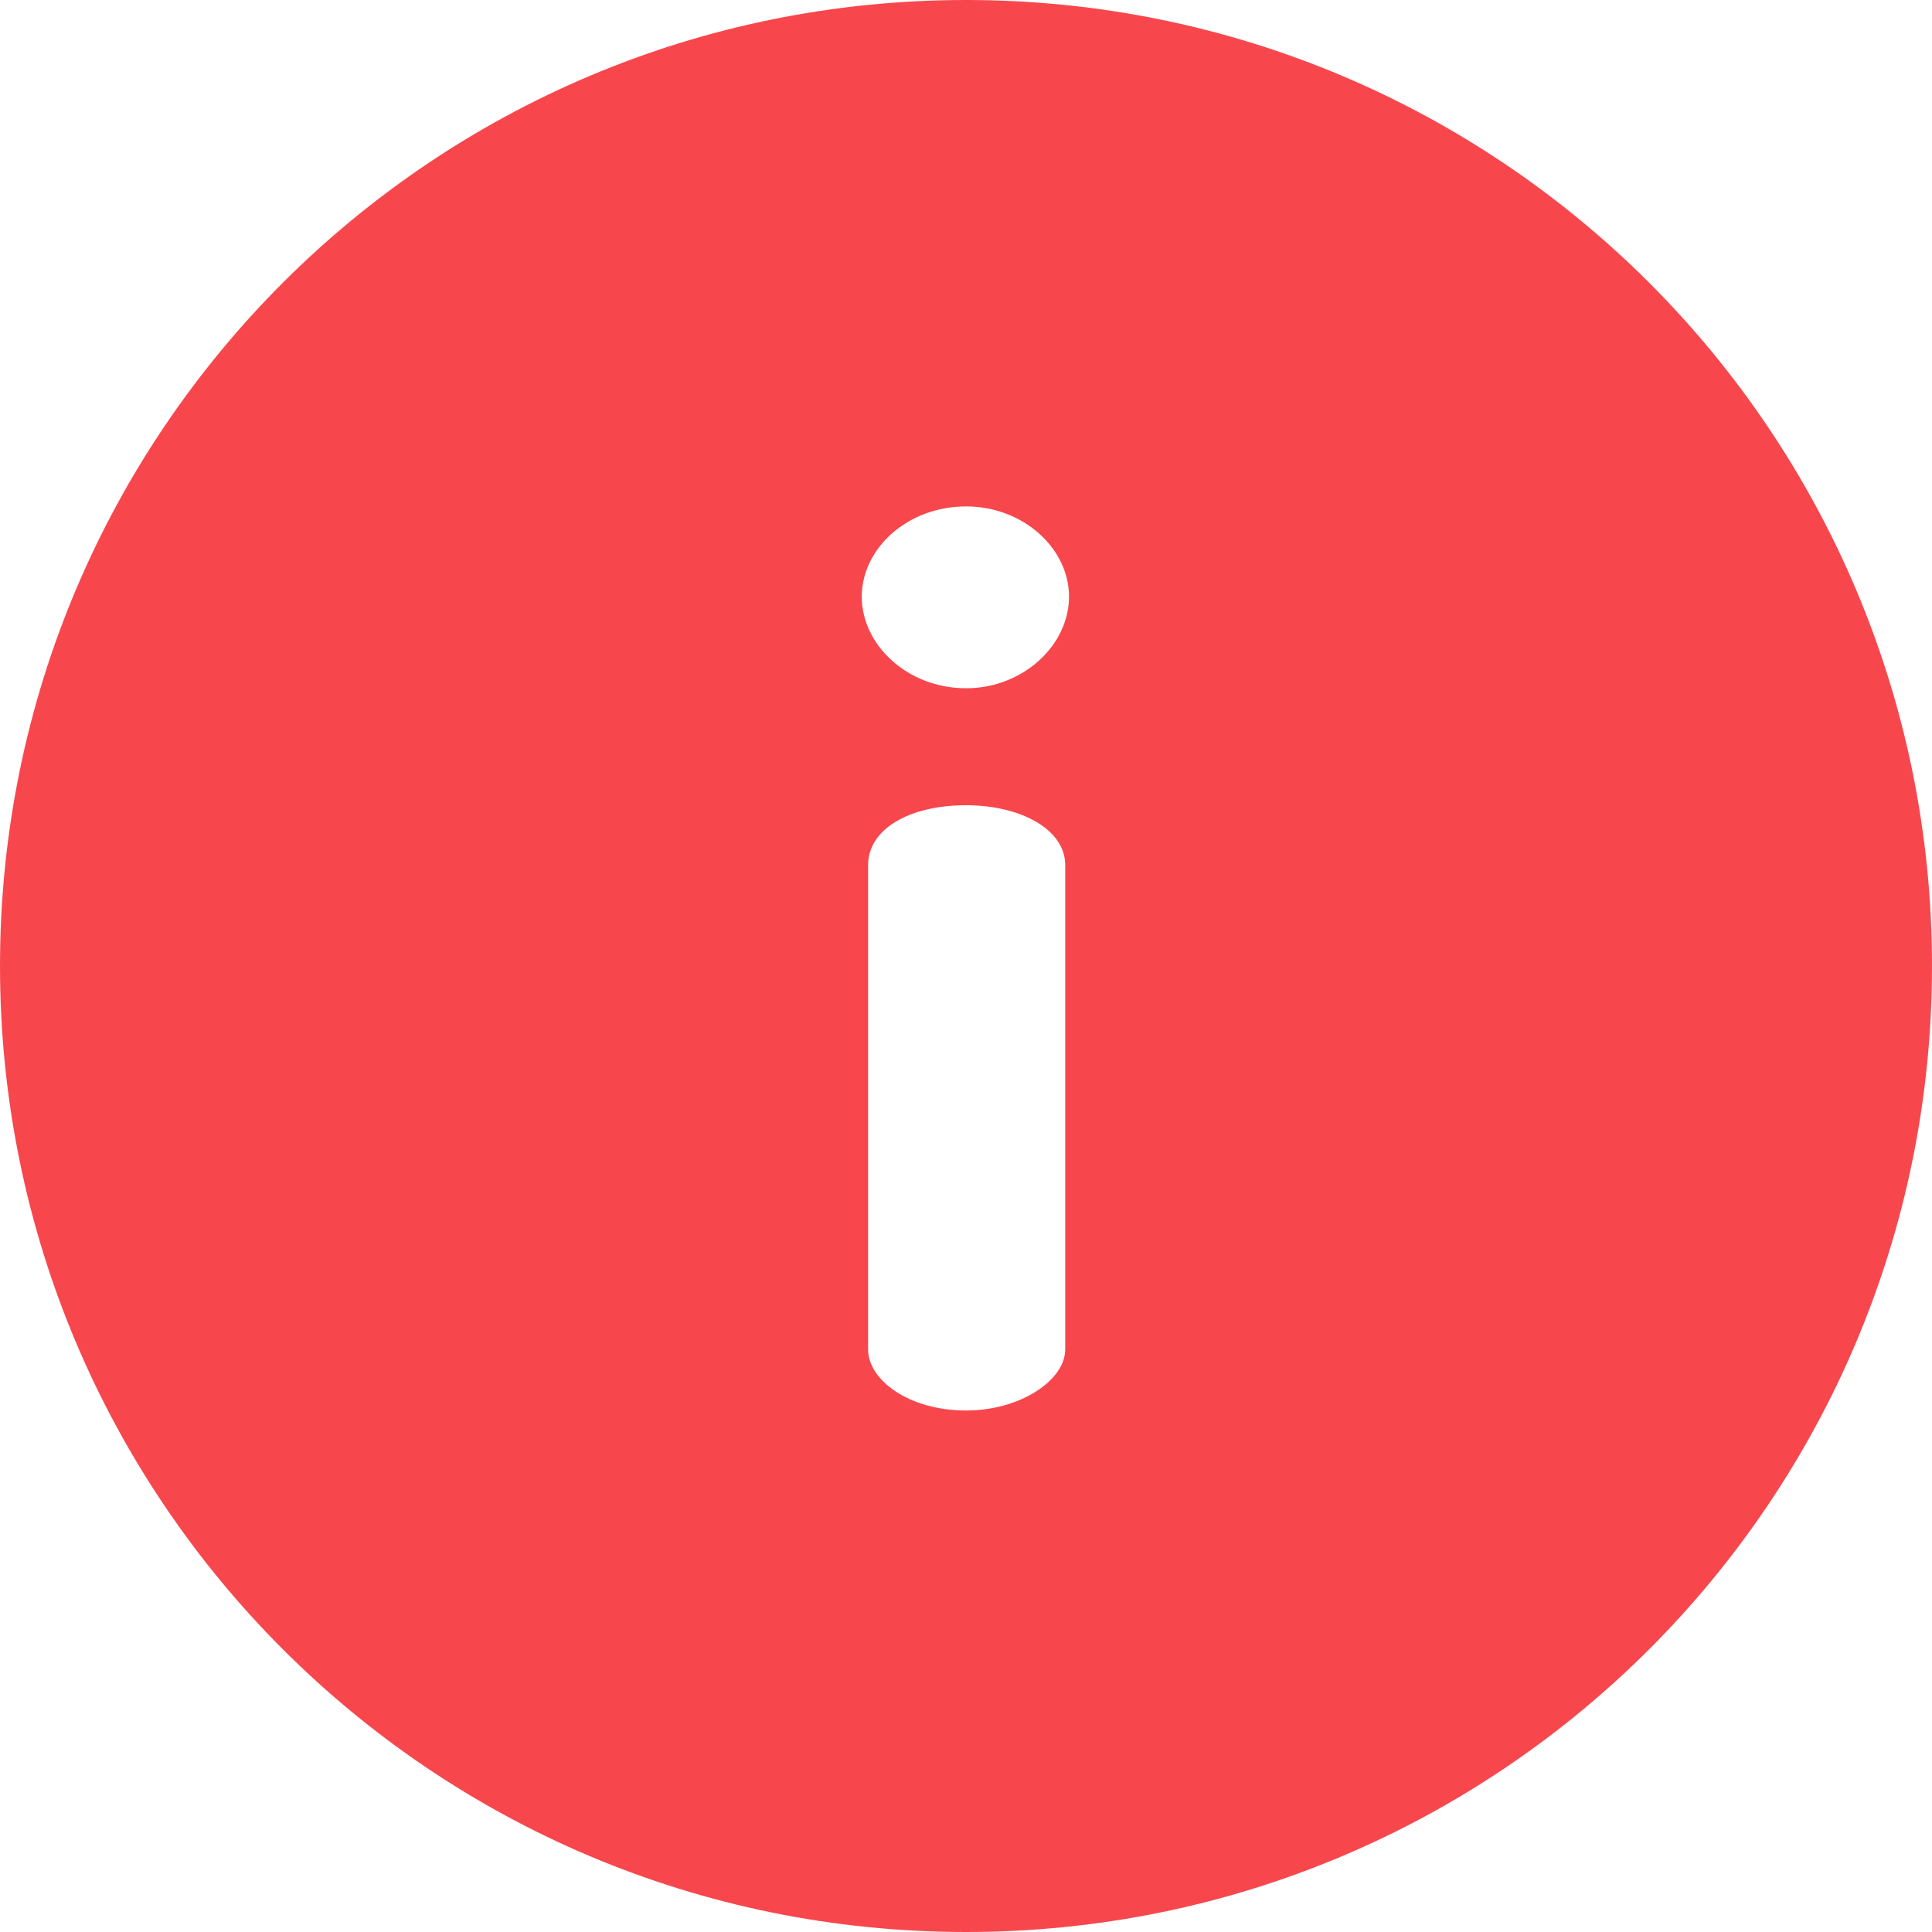 <svg width="100" height="100" viewBox="0 0 100 100" fill="none" xmlns="http://www.w3.org/2000/svg">
<g clip-path="url(#clip0_19844_22171)">
<path d="M50 0C22.365 0 0 22.363 0 50C0 77.635 22.363 100 50 100C77.635 100 100 77.638 100 50C100 22.365 77.638 0 50 0ZM55.135 69.848C55.135 71.427 52.831 73.007 50.001 73.007C47.039 73.007 44.933 71.427 44.933 69.848V44.772C44.933 42.929 47.039 41.679 50.001 41.679C52.831 41.679 55.135 42.929 55.135 44.772V69.848ZM50.001 35.624C46.974 35.624 44.605 33.386 44.605 30.885C44.605 28.384 46.974 26.212 50.001 26.212C52.963 26.212 55.332 28.384 55.332 30.885C55.332 33.386 52.963 35.624 50.001 35.624Z" fill="#F7474D"/>
</g>
<defs>
<clipPath id="clip0_19844_22171">
<rect width="100" height="100" fill="white"/>
</clipPath>
</defs>
</svg>
